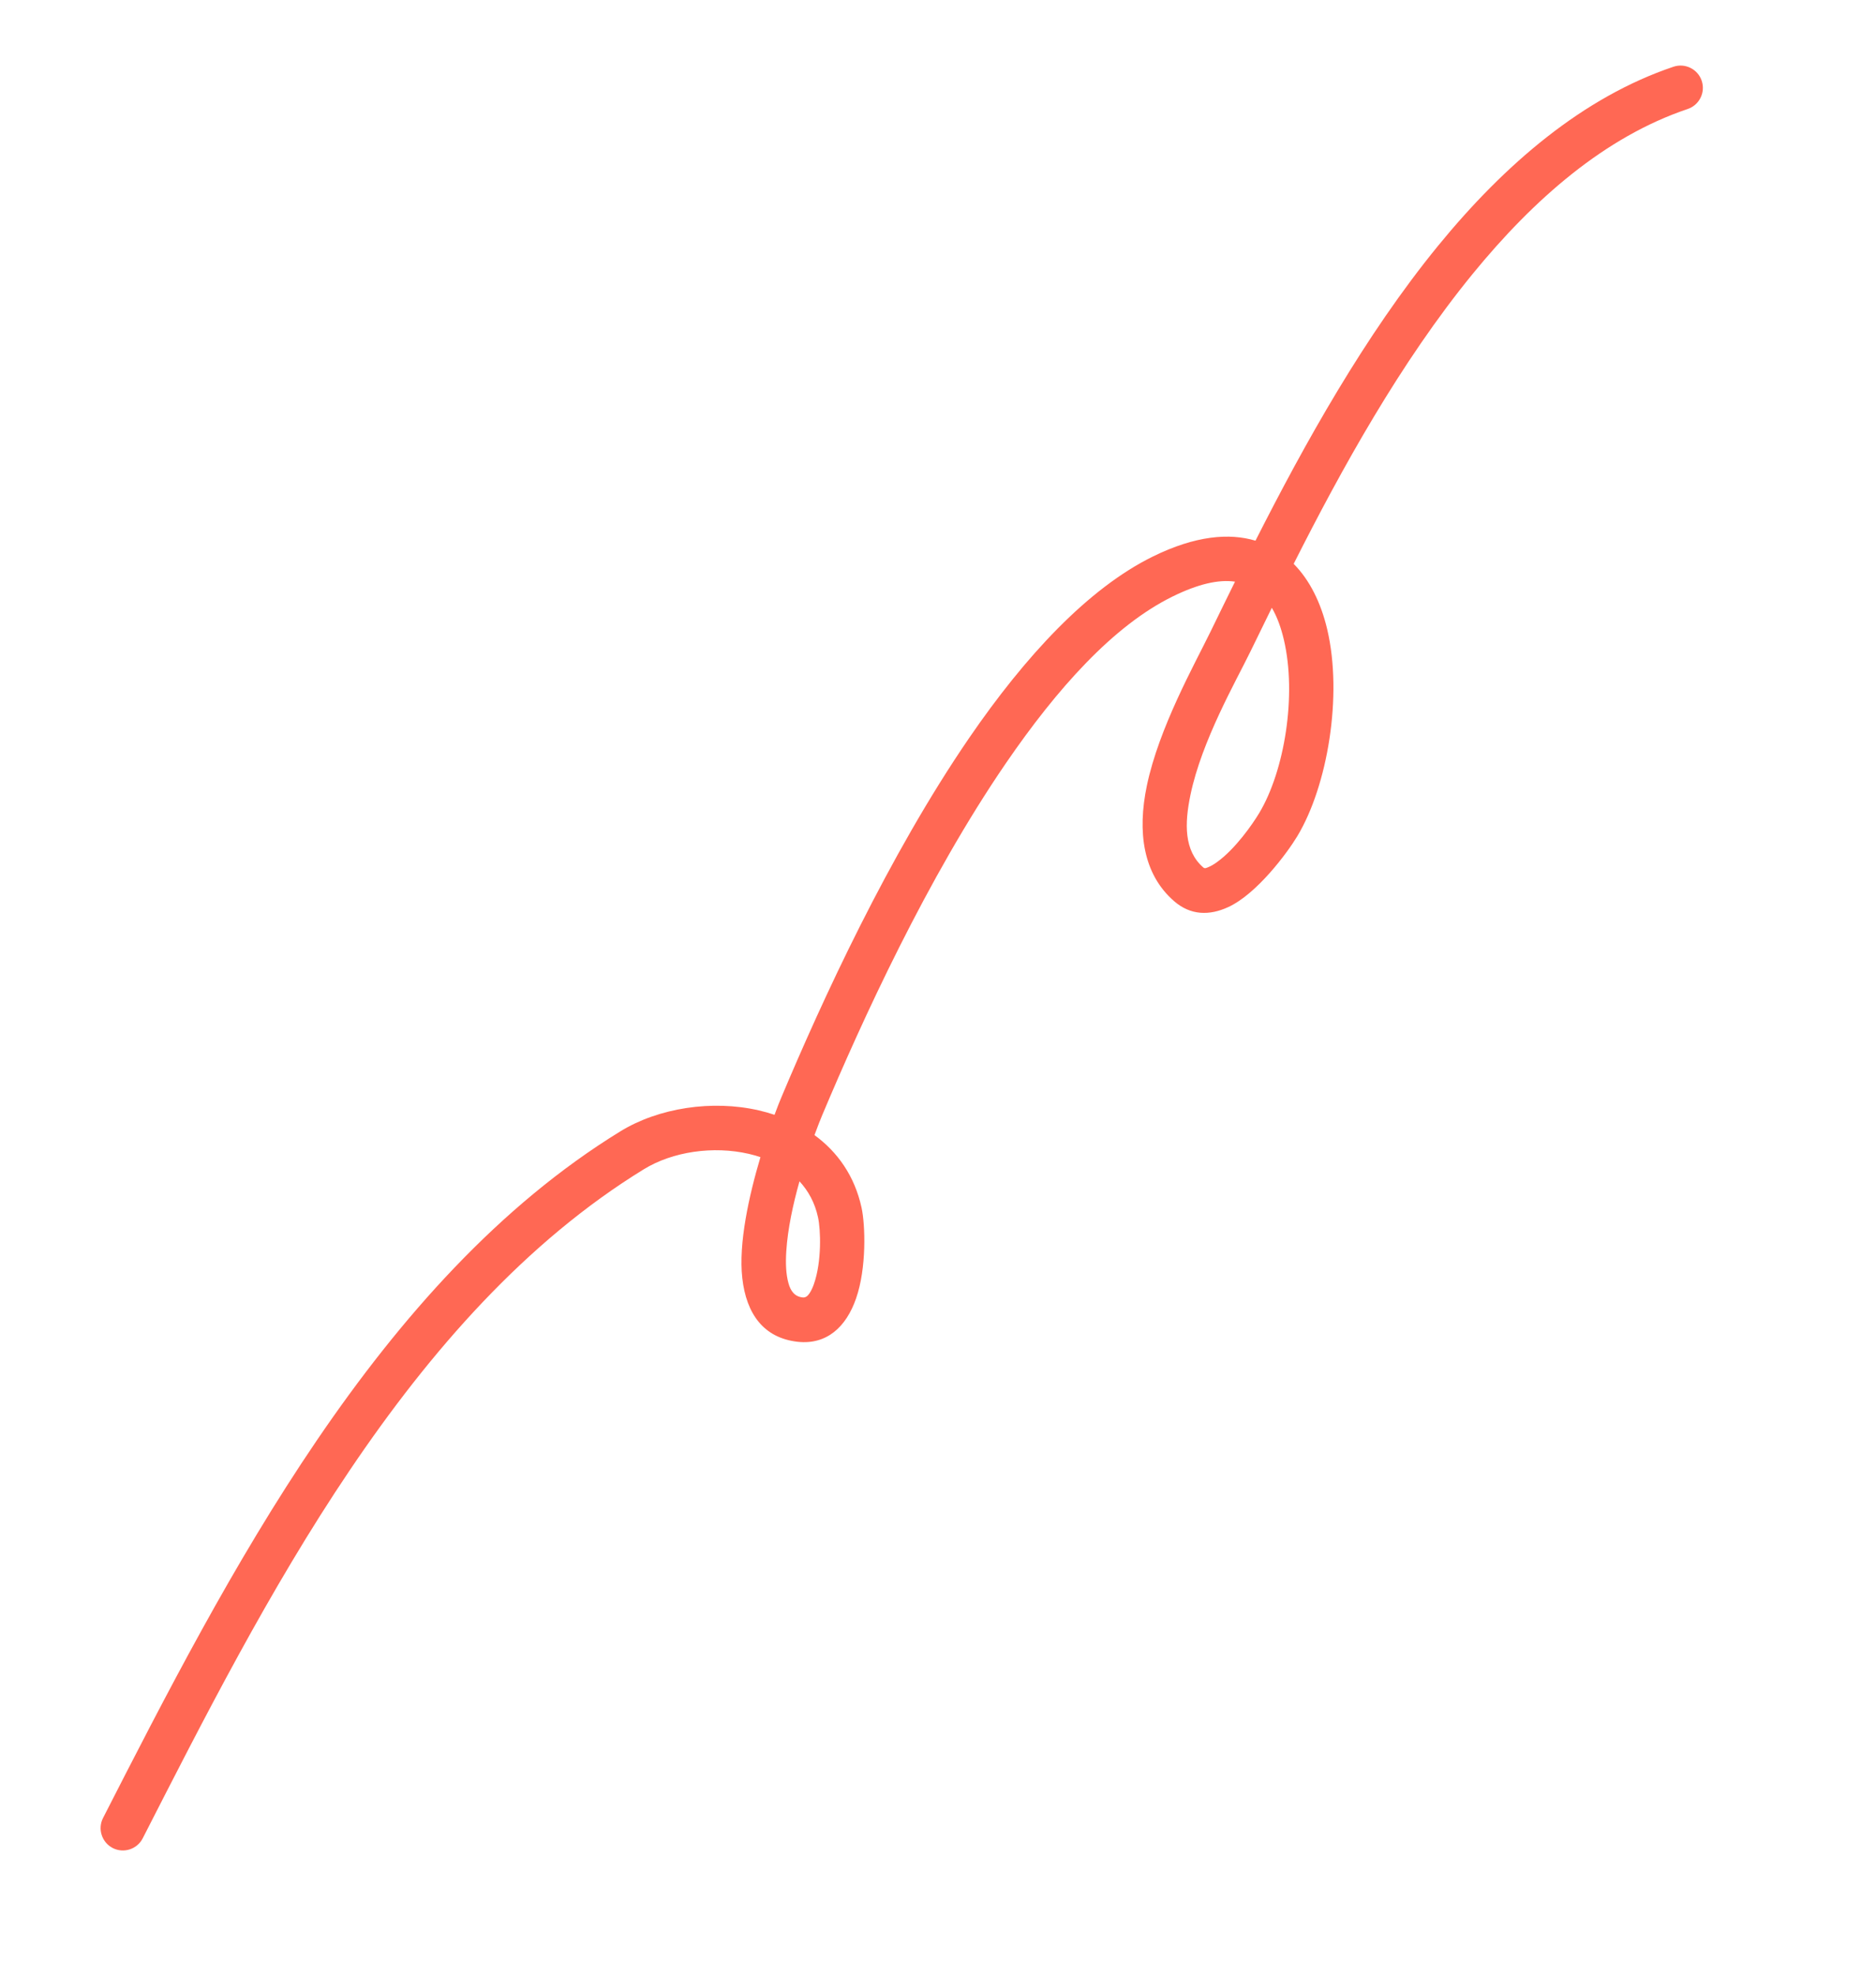 <svg xmlns="http://www.w3.org/2000/svg" width="133" height="140" viewBox="0 0 133 140" fill="none"><path fill-rule="evenodd" clip-rule="evenodd" d="M91.716 39.955C95.117 33.22 99.289 25.672 104.392 19.426C108.754 14.088 113.789 9.697 119.65 7.724C120.476 7.445 120.922 6.549 120.643 5.722C120.365 4.896 119.468 4.451 118.641 4.729C112.248 6.882 106.703 11.604 101.945 17.427C96.75 23.785 92.486 31.452 89.008 38.314C87.152 37.758 84.756 37.953 81.749 39.428C77.13 41.694 72.676 46.511 68.722 52.274C62.988 60.633 58.256 70.962 55.391 77.769C55.273 78.047 55.105 78.47 54.911 78.997C54.548 78.875 54.176 78.77 53.795 78.683C50.484 77.923 46.693 78.504 43.982 80.168C26.791 90.725 16.05 111.729 7.304 128.828C6.91 129.601 7.218 130.554 7.991 130.954C8.769 131.35 9.72 131.044 10.118 130.266C18.619 113.646 28.929 93.122 45.638 82.859C47.695 81.596 50.575 81.186 53.087 81.764C53.369 81.827 53.641 81.908 53.912 81.997C53.1 84.721 52.346 88.112 52.626 90.576C52.911 93.103 54.139 94.809 56.546 95.081C58.608 95.308 59.991 94.031 60.69 92.014C61.449 89.844 61.345 86.785 61.081 85.581C60.591 83.328 59.372 81.623 57.743 80.434C57.974 79.802 58.174 79.301 58.302 78.997C61.105 72.34 65.722 62.235 71.328 54.062C74.936 48.803 78.927 44.333 83.141 42.265C84.938 41.384 86.391 41.048 87.557 41.217C86.944 42.455 86.36 43.654 85.801 44.8C84.695 47.066 82.164 51.569 81.307 55.671C80.625 58.934 81.023 61.948 83.252 63.869C84.396 64.857 85.73 64.904 87.091 64.271C89.126 63.325 91.277 60.416 91.981 59.242C94.118 55.684 95.203 49.29 94.092 44.591C93.649 42.716 92.856 41.108 91.716 39.955ZM90.166 43.068C89.637 44.143 89.129 45.185 88.641 46.186C87.609 48.301 85.201 52.487 84.4 56.318C83.976 58.346 83.929 60.281 85.315 61.476C85.423 61.569 85.549 61.493 85.676 61.442C85.873 61.361 86.068 61.242 86.263 61.102C87.585 60.16 88.812 58.382 89.272 57.615C91.065 54.63 91.949 49.261 91.017 45.318C90.82 44.485 90.547 43.714 90.166 43.068ZM56.68 83.71C56.227 85.318 55.843 87.085 55.744 88.668C55.691 89.509 55.718 90.285 55.898 90.928C56.045 91.462 56.321 91.875 56.899 91.938C57.133 91.965 57.277 91.815 57.398 91.634C57.525 91.441 57.625 91.215 57.709 90.973C58.263 89.382 58.188 87.135 57.992 86.254C57.77 85.226 57.304 84.387 56.68 83.71Z" fill="#FF6854"></path></svg>